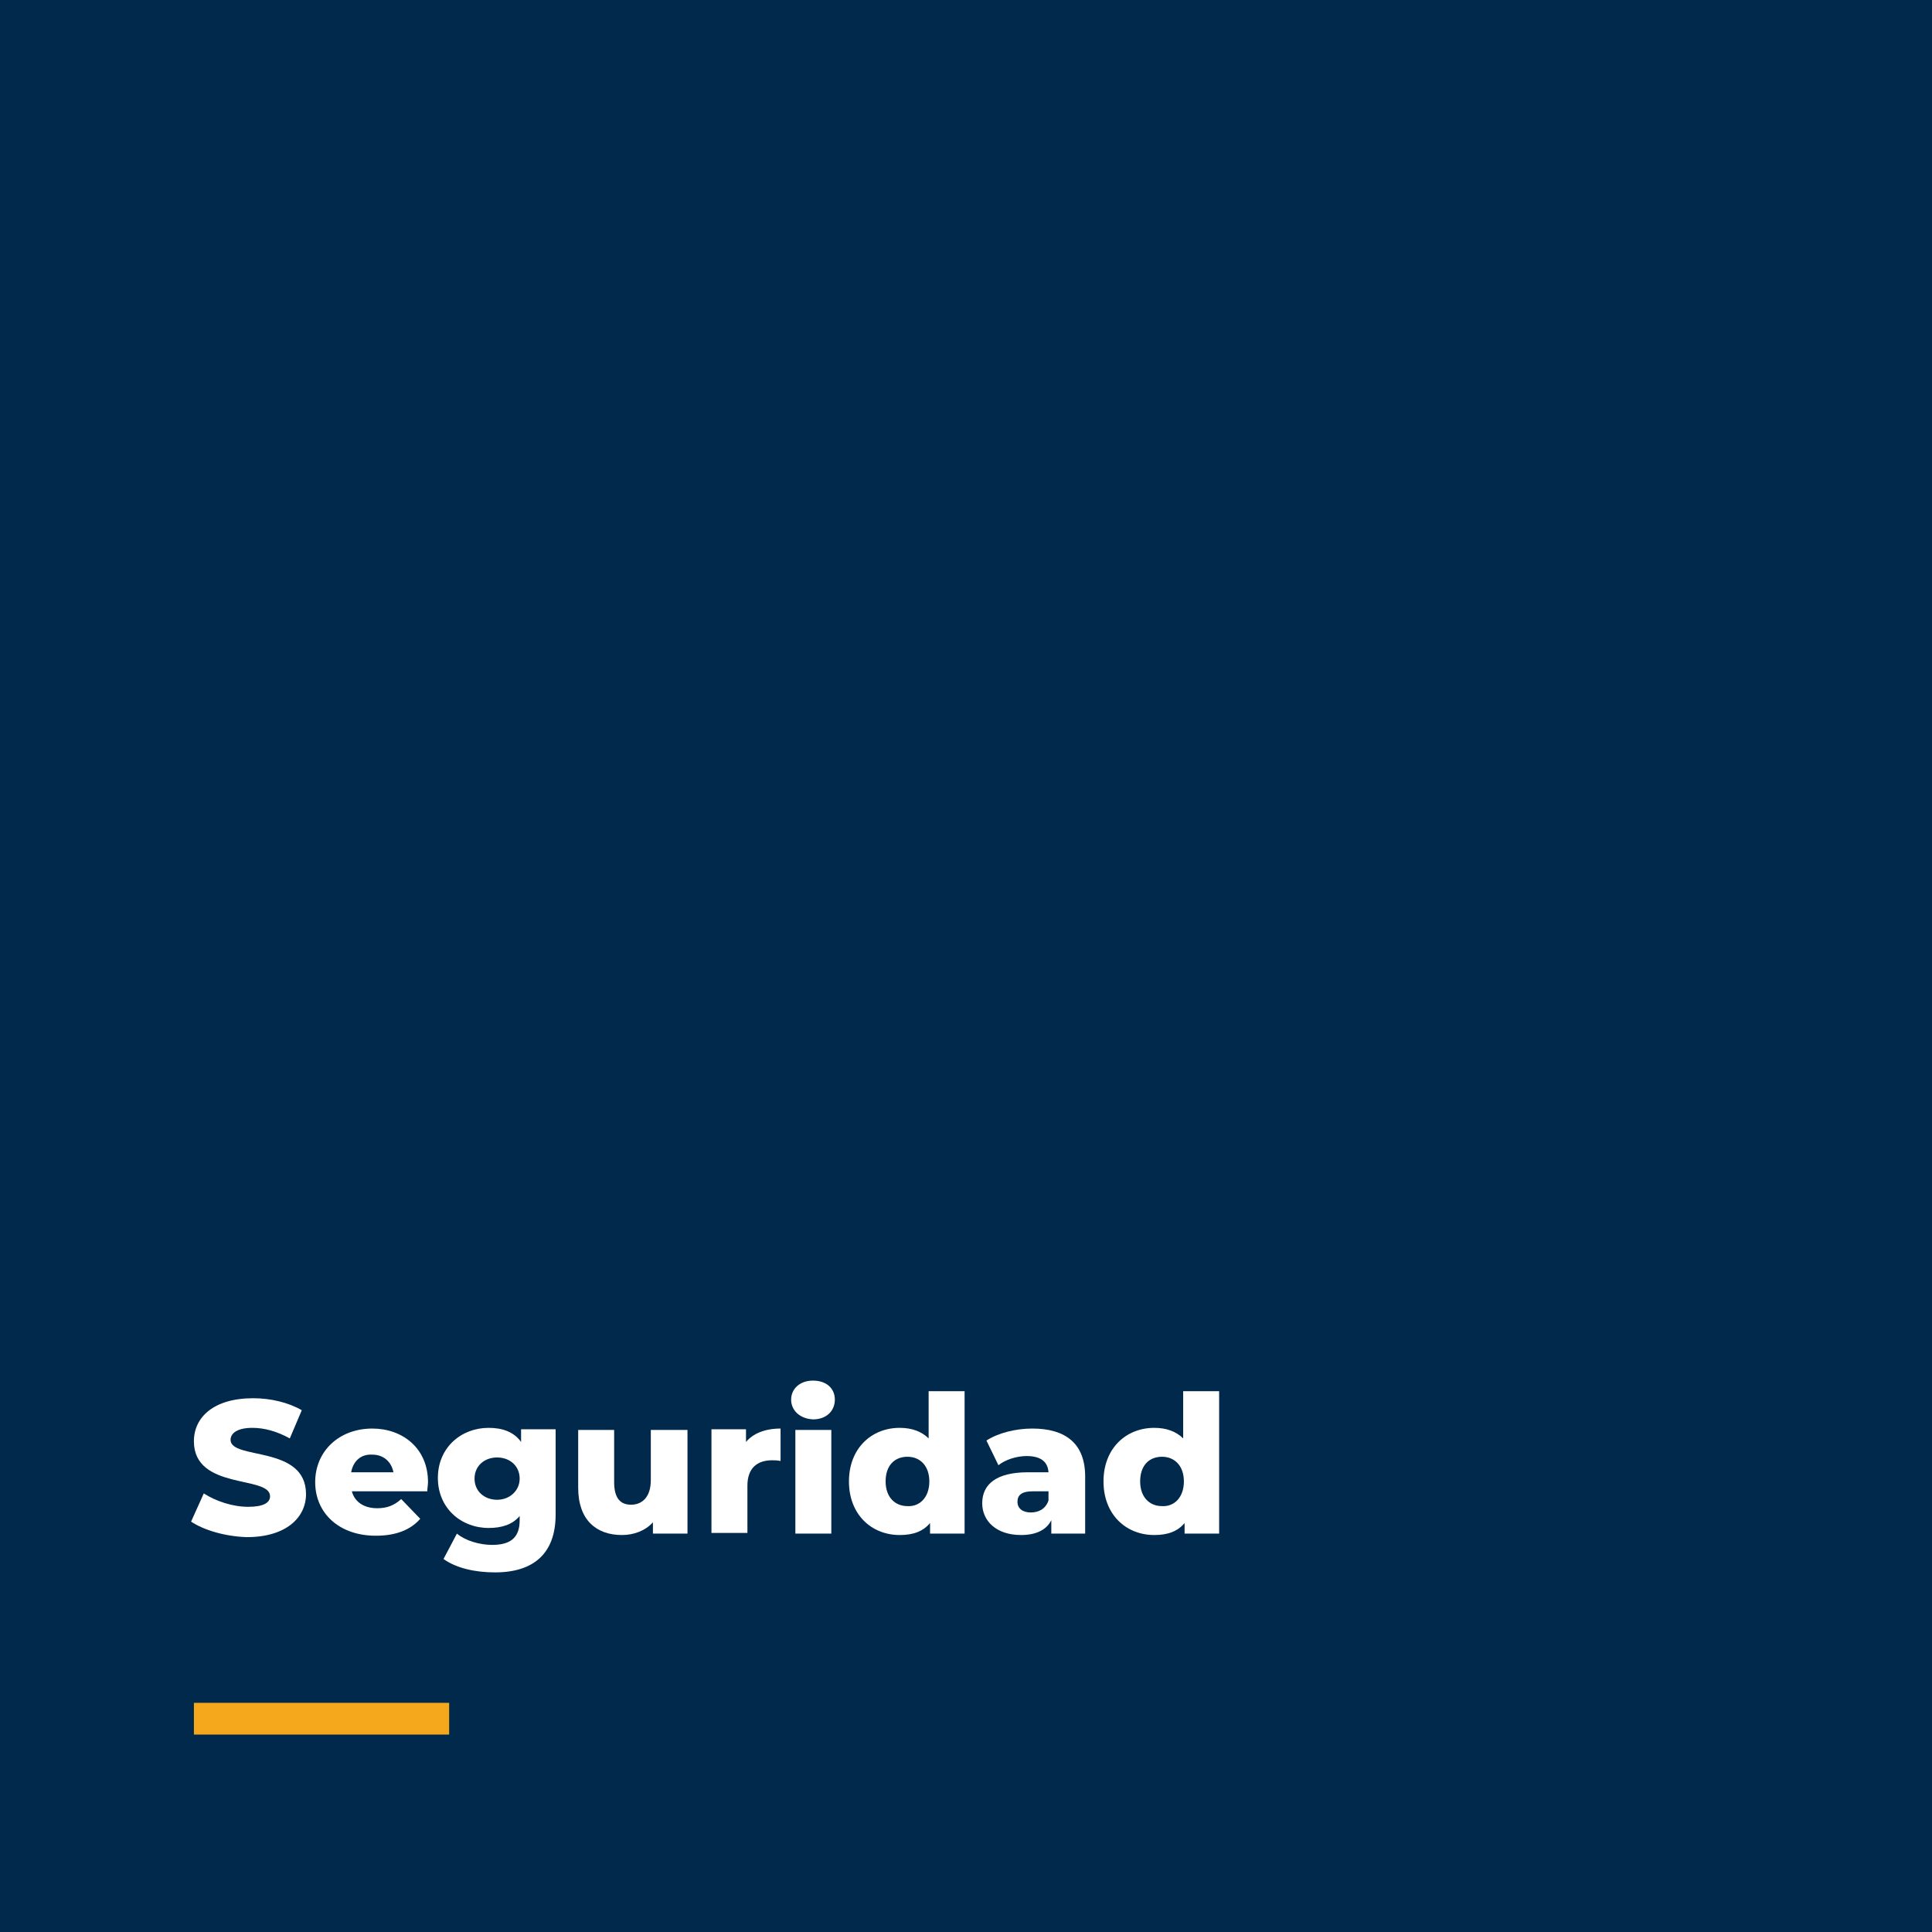 <?xml version="1.0" encoding="utf-8"?>
<!-- Generator: Adobe Illustrator 19.0.0, SVG Export Plug-In . SVG Version: 6.00 Build 0)  -->
<svg version="1.1" xmlns="http://www.w3.org/2000/svg" xmlns:xlink="http://www.w3.org/1999/xlink" x="0px" y="0px"
	 viewBox="0 0 274 274" style="enable-background:new 0 0 274 274;" xml:space="preserve">
<style type="text/css">
	.st0{fill:#00294B;}
	.st1{fill:#FFFFFF;}
	.st2{fill:#F5A81B;}
</style>
<g id="Capa_3">
	<rect id="XMLID_8_" class="st0" width="274" height="274"/>
</g>
<g id="Capa_2">
	<g id="XMLID_4_">
		<path id="XMLID_7_" class="st1" d="M27.1,215.8l1.8-4c1.7,1.1,4.1,1.9,6.3,1.9c2.2,0,3.1-0.6,3.1-1.5c0-3-10.8-0.8-10.8-7.8
			c0-3.4,2.8-6.1,8.4-6.1c2.5,0,5,0.6,6.9,1.7l-1.7,4c-1.8-1-3.6-1.5-5.3-1.5c-2.2,0-3.1,0.8-3.1,1.7c0,2.9,10.7,0.7,10.7,7.7
			c0,3.3-2.8,6.1-8.4,6.1C31.9,217.9,28.9,217,27.1,215.8z"/>
		<path id="XMLID_31_" class="st1" d="M60.6,211.5H49.9c0.4,1.5,1.7,2.4,3.6,2.4c1.4,0,2.4-0.4,3.4-1.3l2.7,2.8
			c-1.4,1.6-3.5,2.4-6.3,2.4c-5.2,0-8.6-3.2-8.6-7.6c0-4.4,3.4-7.6,8.1-7.6c4.3,0,7.9,2.8,7.9,7.6C60.7,210.6,60.6,211.1,60.6,211.5
			z M49.8,208.8h6c-0.3-1.5-1.4-2.5-3-2.5C51.2,206.2,50.1,207.2,49.8,208.8z"/>
		<path id="XMLID_34_" class="st1" d="M78.8,202.8v12c0,5.5-3.1,8.2-8.6,8.2c-2.8,0-5.5-0.6-7.3-1.9l1.9-3.6c1.2,1,3.2,1.6,5,1.6
			c2.8,0,3.9-1.2,3.9-3.5V215c-1,1.2-2.5,1.7-4.4,1.7c-3.9,0-7.2-2.8-7.2-7.1c0-4.3,3.3-7.1,7.2-7.1c2,0,3.6,0.6,4.6,2v-1.8H78.8z
			 M73.7,209.7c0-1.8-1.4-3-3.2-3s-3.2,1.2-3.2,3c0,1.8,1.4,3,3.2,3S73.7,211.4,73.7,209.7z"/>
		<path id="XMLID_37_" class="st1" d="M97.5,202.8v14.7h-4.9v-1.6c-1.1,1.2-2.7,1.8-4.4,1.8c-3.6,0-6.2-2.1-6.2-6.7v-8.2h5.1v7.4
			c0,2.3,0.9,3.2,2.4,3.2c1.5,0,2.8-1,2.8-3.5v-7.1H97.5z"/>
		<path id="XMLID_39_" class="st1" d="M110.7,202.6v4.6c-0.5-0.1-0.8-0.1-1.2-0.1c-2.1,0-3.5,1.1-3.5,3.6v6.7h-5.1v-14.7h4.9v1.8
			C106.8,203.3,108.5,202.6,110.7,202.6z"/>
		<path id="XMLID_41_" class="st1" d="M112.2,198.5c0-1.5,1.2-2.7,3.1-2.7c1.9,0,3.1,1.1,3.1,2.7c0,1.6-1.2,2.8-3.1,2.8
			C113.4,201.2,112.2,200,112.2,198.5z M112.8,202.8h5.1v14.7h-5.1V202.8z"/>
		<path id="XMLID_44_" class="st1" d="M136.8,197.4v20.1h-4.9V216c-1,1.2-2.4,1.7-4.3,1.7c-4,0-7.2-2.9-7.2-7.6
			c0-4.7,3.2-7.6,7.2-7.6c1.7,0,3.1,0.5,4.1,1.5v-6.7H136.8z M131.8,210.1c0-2.2-1.3-3.5-3.1-3.5c-1.8,0-3.1,1.2-3.1,3.5
			c0,2.2,1.3,3.5,3.1,3.5C130.4,213.7,131.8,212.4,131.8,210.1z"/>
		<path id="XMLID_65_" class="st1" d="M153.9,209.4v8.1h-4.8v-1.9c-0.7,1.4-2.2,2.1-4.3,2.1c-3.5,0-5.5-2-5.5-4.5
			c0-2.7,2-4.4,6.5-4.4h2.9c-0.1-1.5-1.1-2.3-3.1-2.3c-1.4,0-3,0.5-4,1.3l-1.7-3.5c1.7-1.1,4.2-1.7,6.5-1.7
			C151.1,202.6,153.9,204.7,153.9,209.4z M148.7,212.8v-1.3h-2.2c-1.7,0-2.2,0.6-2.2,1.5c0,0.9,0.7,1.5,1.9,1.5
			C147.3,214.5,148.3,214,148.7,212.8z"/>
		<path id="XMLID_68_" class="st1" d="M172.9,197.4v20.1H168V216c-1,1.2-2.4,1.7-4.3,1.7c-4,0-7.2-2.9-7.2-7.6
			c0-4.7,3.2-7.6,7.2-7.6c1.7,0,3.1,0.5,4.1,1.5v-6.7H172.9z M167.9,210.1c0-2.2-1.3-3.5-3.1-3.5c-1.8,0-3.1,1.2-3.1,3.5
			c0,2.2,1.3,3.5,3.1,3.5C166.5,213.7,167.9,212.4,167.9,210.1z"/>
	</g>
	<rect id="XMLID_5_" x="27.5" y="241.5" class="st2" width="36.2" height="4.5"/>
</g>
</svg>

